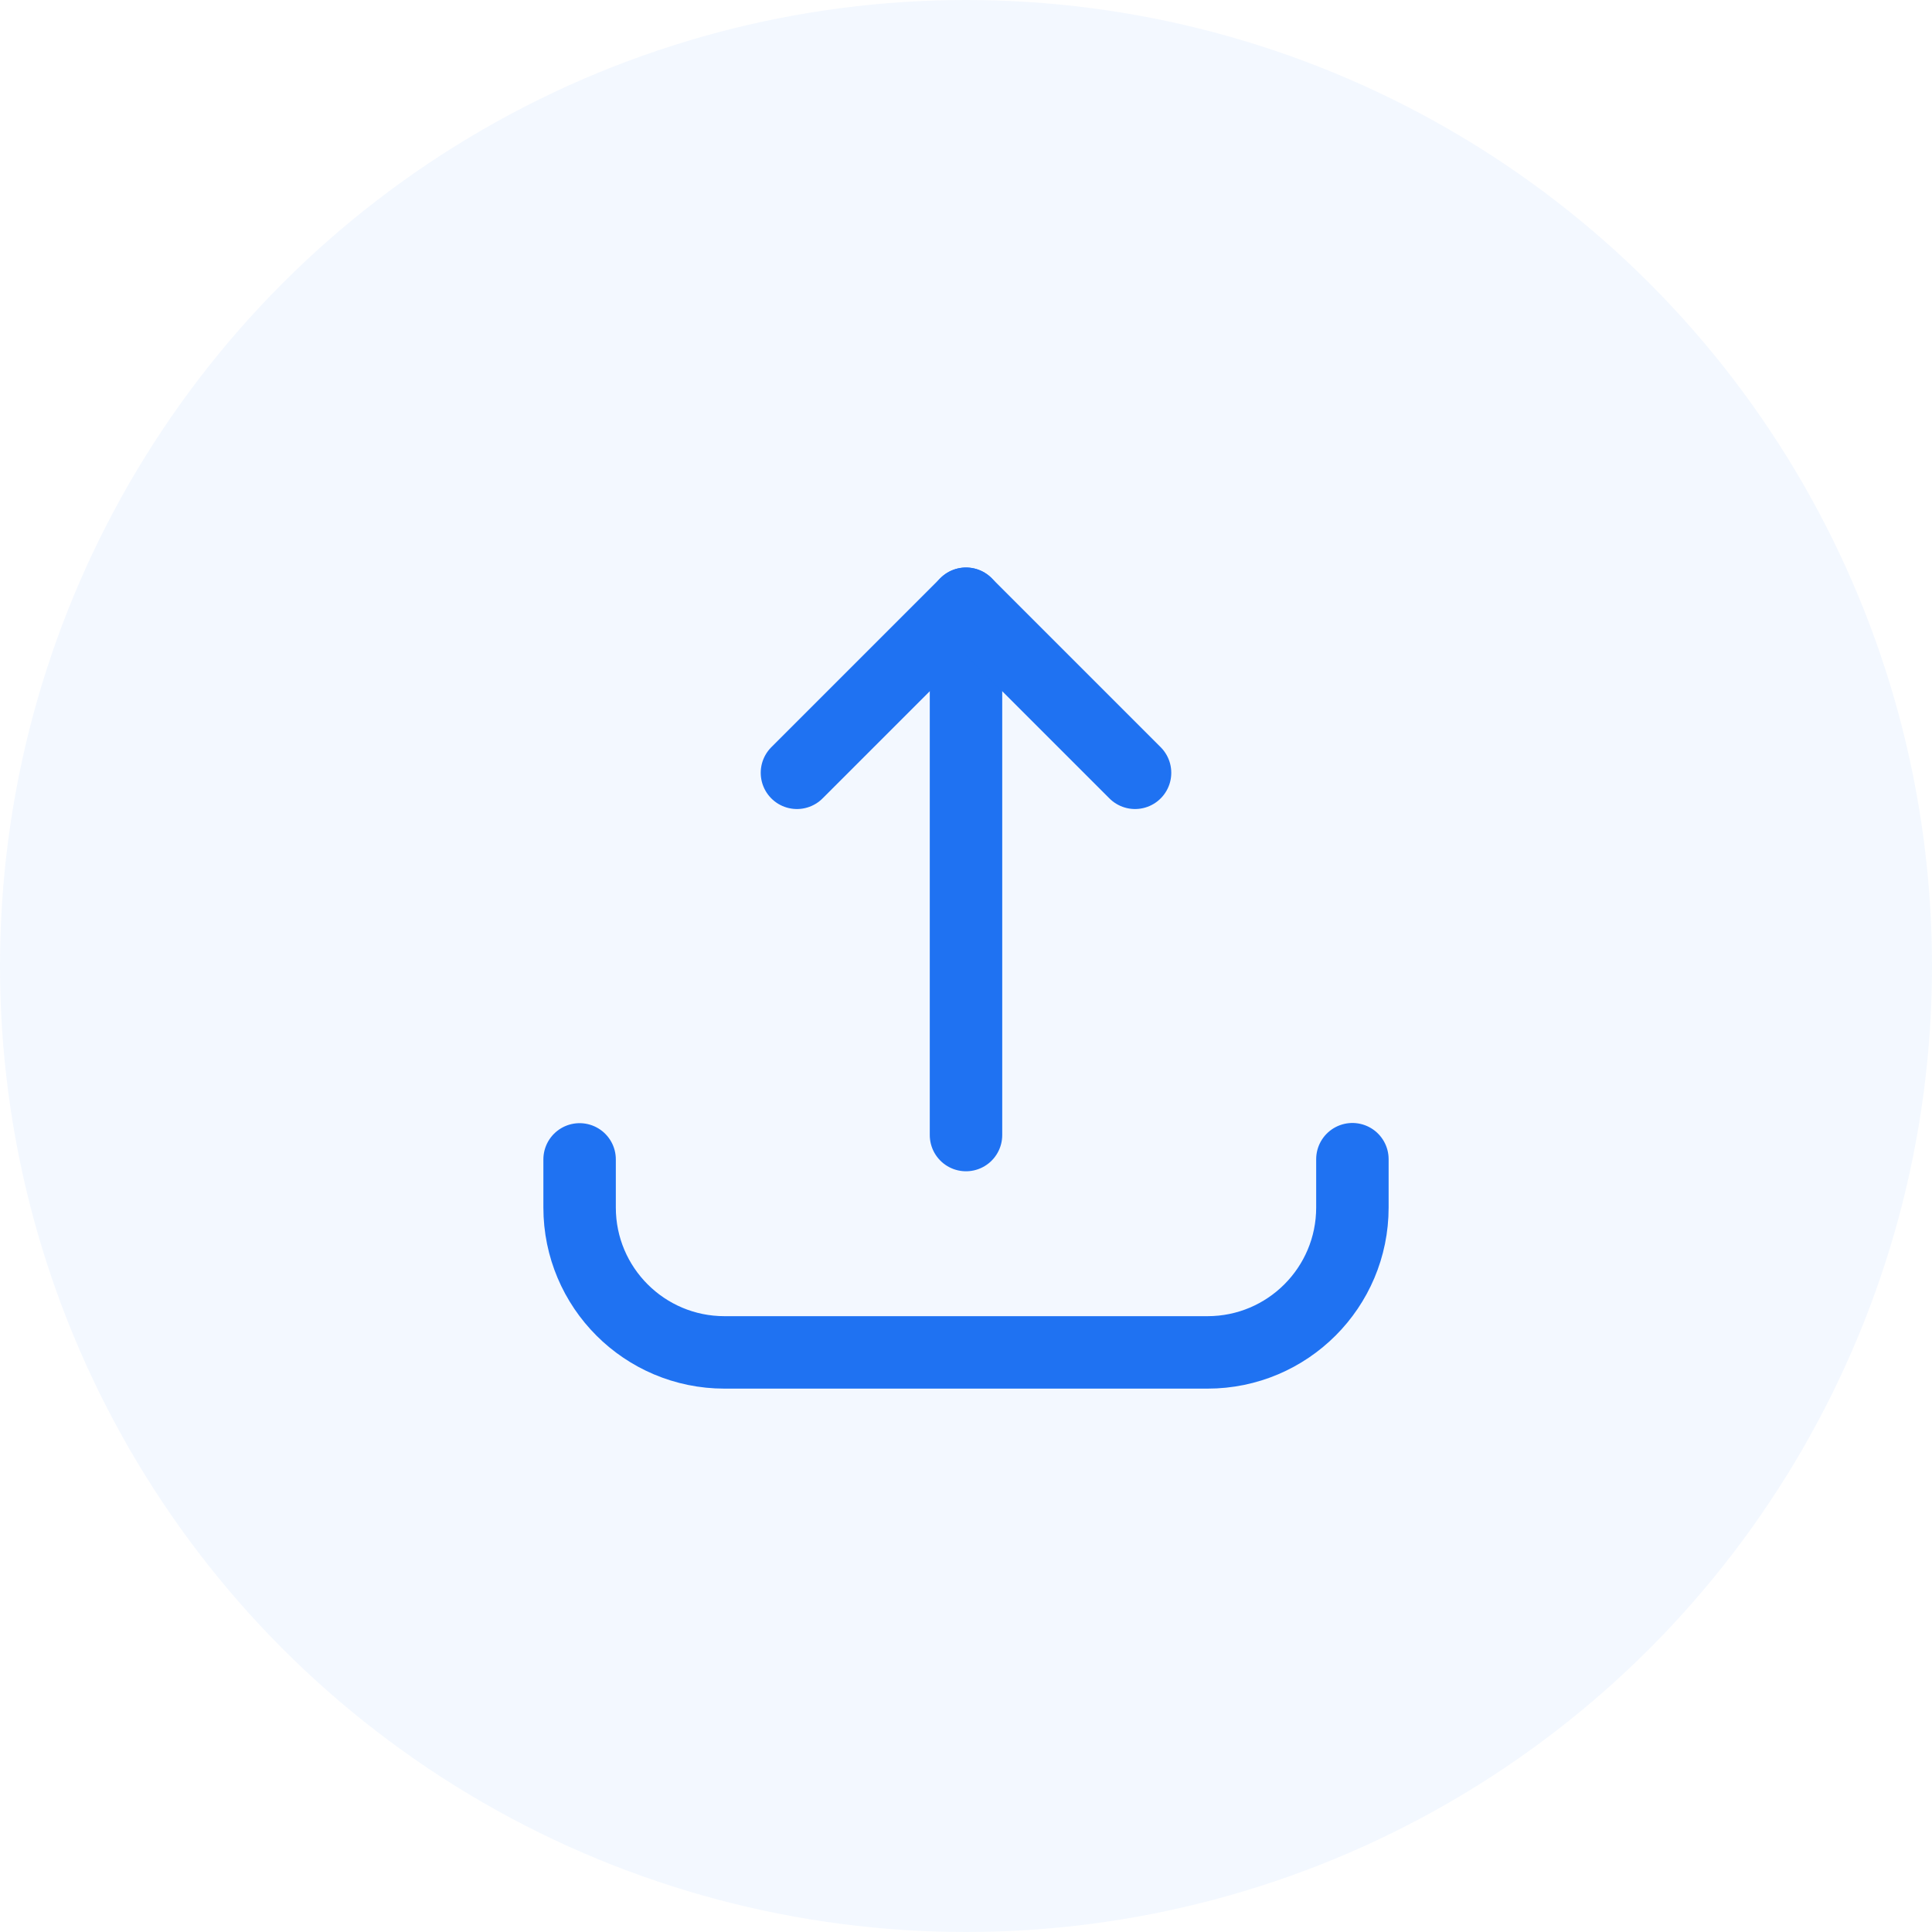 <svg xmlns="http://www.w3.org/2000/svg" width="40" height="40" viewBox="0 0 40 40" fill="none"><circle cx="20" cy="20" r="20" fill="#0066FF" fill-opacity="0.05"></circle><path d="M12 24.004V25C12 26.657 13.343 28 15 28H25C26.657 28 28 26.657 28 25V24" stroke="#1F72F2" stroke-width="1.5" stroke-linecap="round" stroke-linejoin="round"></path><path d="M20 23.5V12.5" stroke="#1F72F2" stroke-width="1.5" stroke-linecap="round" stroke-linejoin="round"></path><path d="M23.5 16L20 12.5L16.5 16" stroke="#1F72F2" stroke-width="1.5" stroke-linecap="round" stroke-linejoin="round"></path></svg>